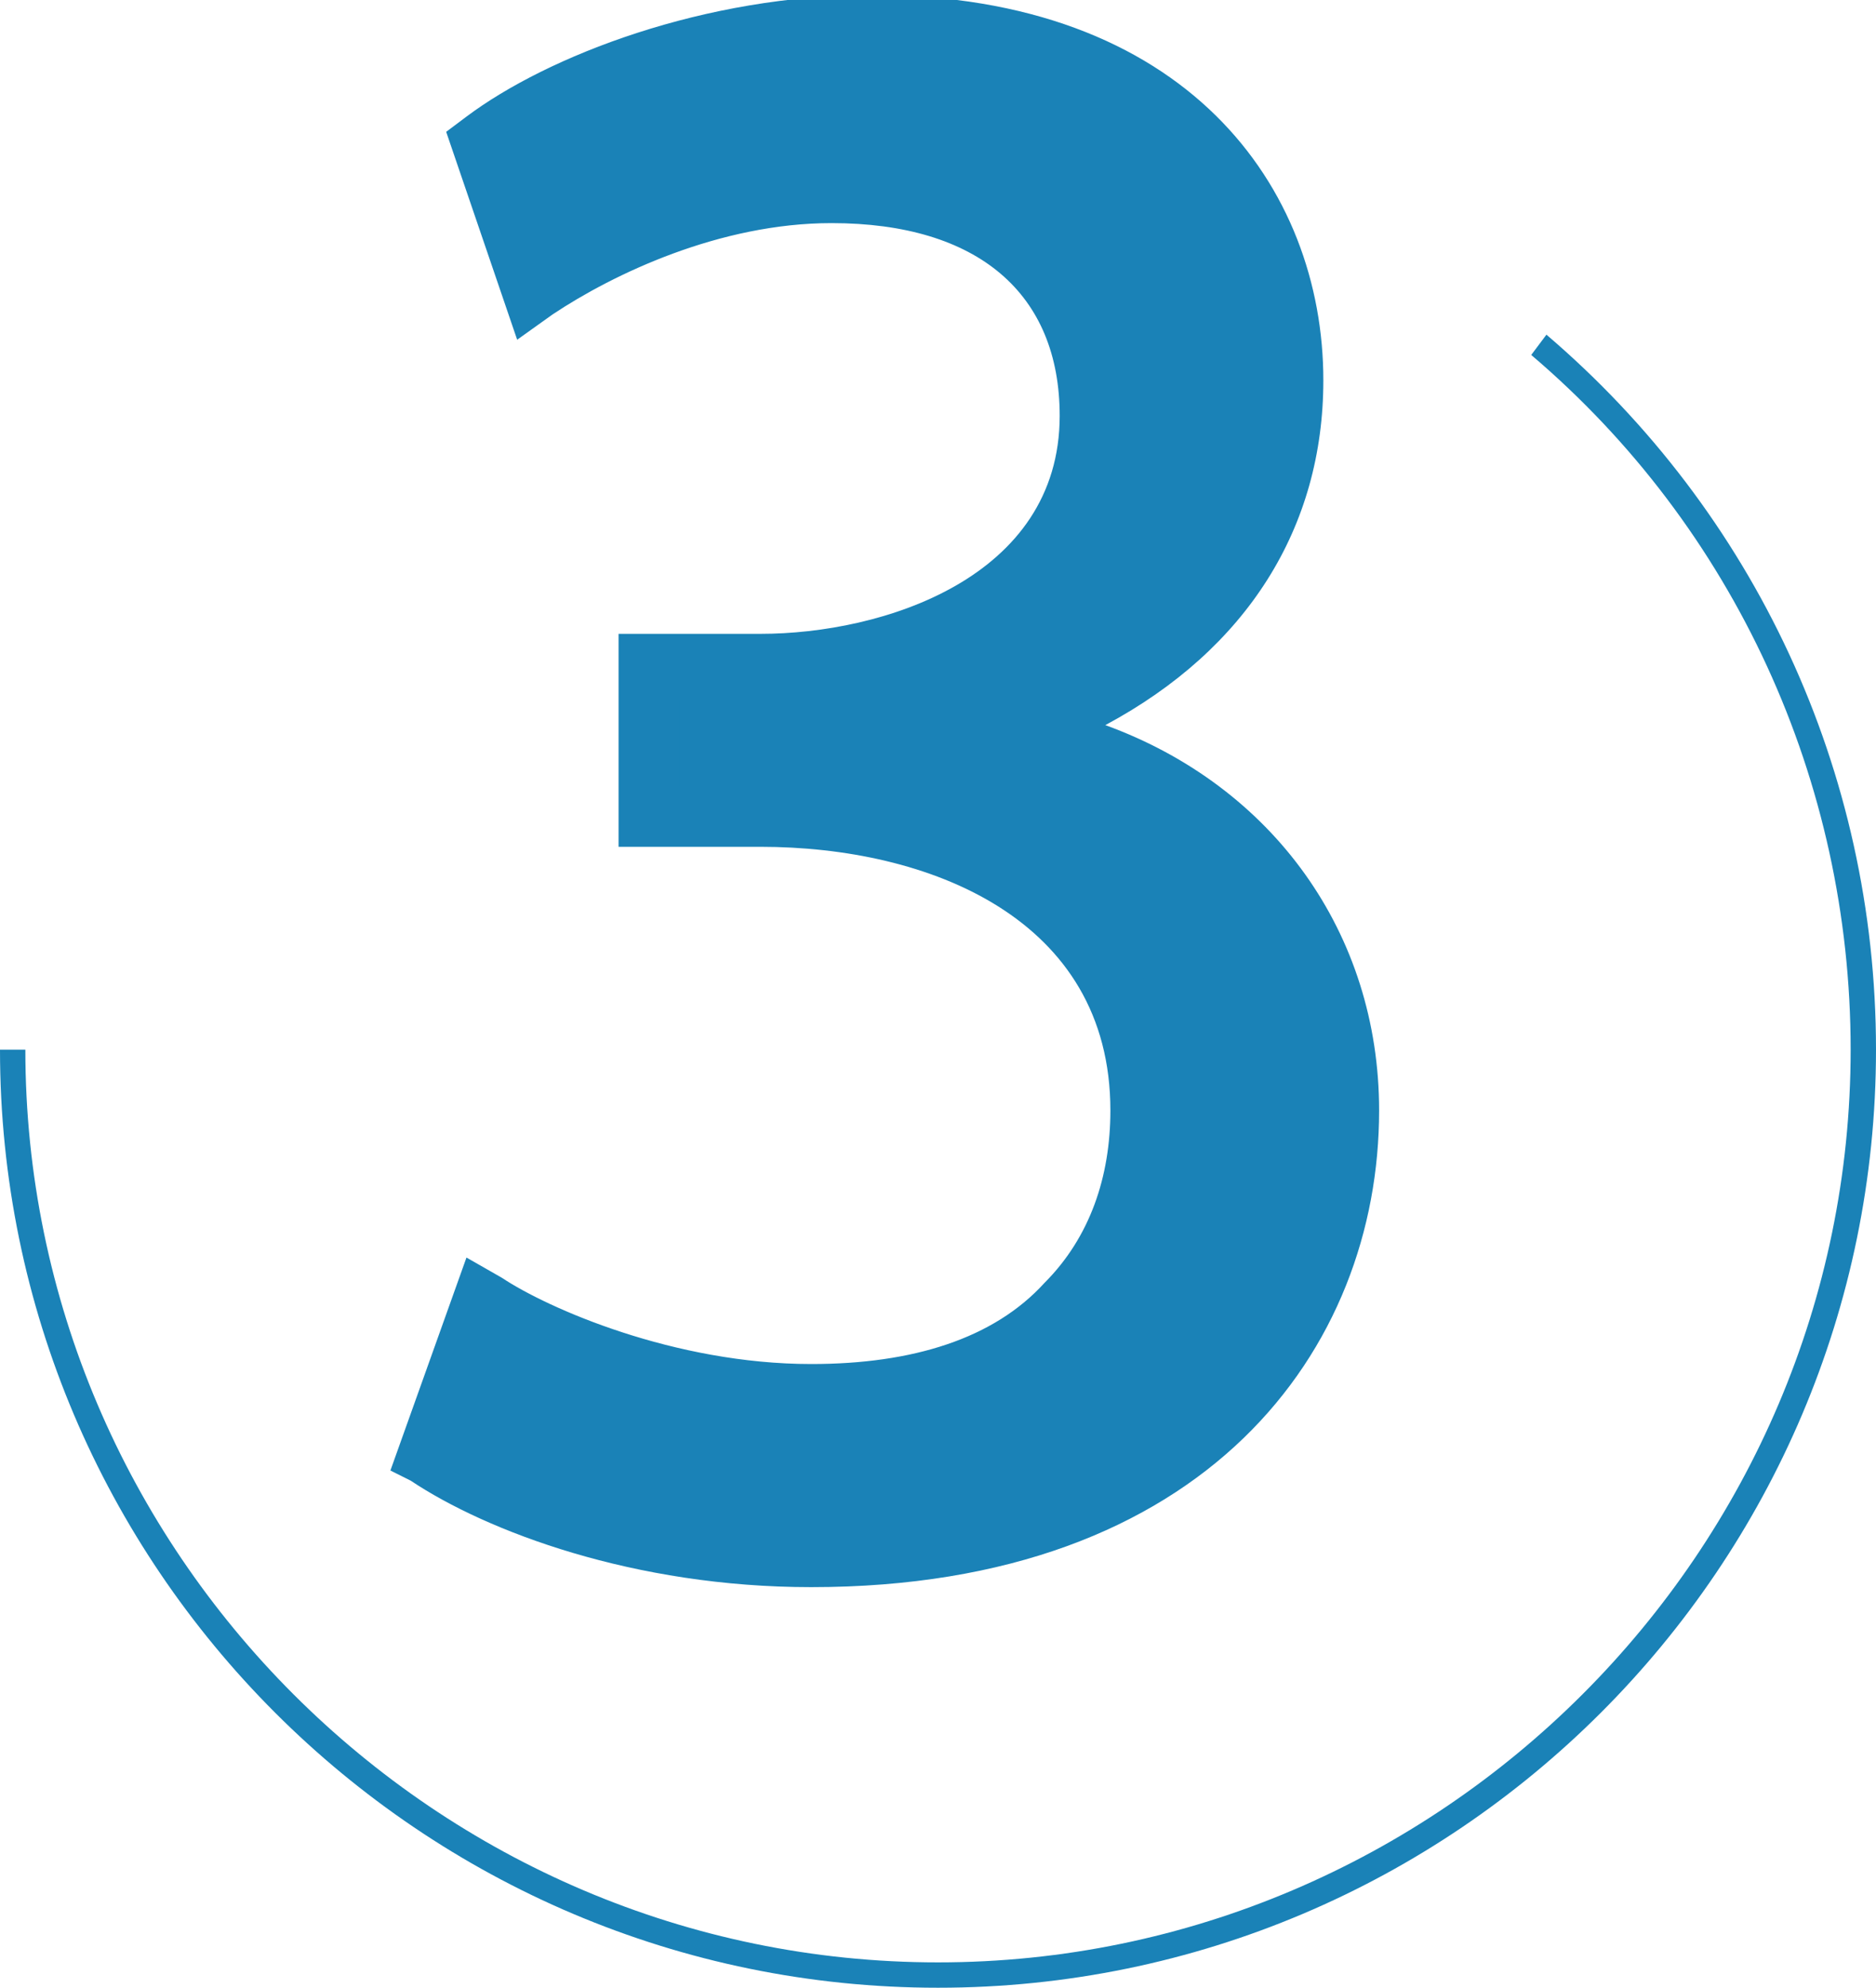 <?xml version="1.0" encoding="utf-8"?>
<!-- Generator: Adobe Illustrator 26.3.1, SVG Export Plug-In . SVG Version: 6.00 Build 0)  -->
<svg version="1.1" id="レイヤー_1" xmlns="http://www.w3.org/2000/svg" xmlns:xlink="http://www.w3.org/1999/xlink" x="0px"
	 y="0px" viewBox="0 0 37 39.2" style="enable-background:new 0 0 37 39.2;" xml:space="preserve">
<style type="text/css">
	.st0{fill:#1A82B7;}
</style>
<path class="st0" d="M18.5,39.2C8.3,39.2,0,30.9,0,20.7h0.5c0,9.9,8.1,18,18,18c9.9,0,18-8.1,18-18c0-5.3-2.3-10.3-6.3-13.7l0.3-0.4
	c4.1,3.5,6.5,8.6,6.5,14.1C37,30.9,28.7,39.2,18.5,39.2z"/>
<g>
	<g>
		<g>
			<path class="st0" d="M9.5,25.7c1.1,0.7,3.7,1.8,6.4,1.8c5.1,0,6.6-3.2,6.6-5.6c0-4.1-3.7-5.8-7.5-5.8h-2.2v-3H15
				c2.9,0,6.5-1.5,6.5-4.9c0-2.3-1.5-4.4-5.1-4.4c-2.3,0-4.6,1-5.8,1.9l-1-2.9c1.5-1.1,4.5-2.2,7.6-2.2c5.7,0,8.3,3.4,8.3,6.9
				c0,3-1.8,5.5-5.4,6.8v0.1c3.6,0.7,6.5,3.4,6.5,7.5c0,4.7-3.6,8.7-10.6,8.7c-3.3,0-6.1-1-7.6-2L9.5,25.7z"/>
			<path class="st0" d="M16,31.3c-3.5,0-6.4-1.1-7.9-2.1L7.7,29l1.5-4.2l0.7,0.4c0.9,0.6,3.4,1.7,6.1,1.7c2,0,3.6-0.5,4.6-1.6
				c0.9-0.9,1.3-2.1,1.3-3.4c0-3.8-3.6-5.2-6.9-5.2h-2.8v-4.2H15c2.4,0,5.9-1.1,5.9-4.3c0-2.4-1.6-3.8-4.5-3.8c-2.2,0-4.3,1-5.5,1.8
				l-0.7,0.5L8.8,2.6l0.4-0.3c1.6-1.2,4.7-2.4,8-2.4c6.2,0,8.9,3.8,8.9,7.6c0,2.9-1.5,5.3-4.3,6.8c3.3,1.2,5.4,4.1,5.4,7.6
				C27.2,26.6,23.8,31.3,16,31.3z M9.2,28.4c1.5,0.8,4.1,1.6,6.8,1.6c6.9,0,10-4.1,10-8.1c0-3.4-2.4-6.1-6-6.9L19.5,15v-0.9l0.4-0.2
				c3.2-1.2,5-3.4,5-6.3c0-2.9-2-6.3-7.7-6.3c-2.8,0-5.3,0.9-6.9,1.9l0.6,1.7c1.4-0.8,3.4-1.6,5.5-1.6c4.2,0,5.7,2.6,5.7,5
				c0,3.6-3.6,5.5-7.1,5.5h-1.6v1.7H15c3.7,0,8.1,1.7,8.1,6.4c0,1.6-0.6,3.2-1.7,4.3c-1.3,1.3-3.1,2-5.5,2c-2.5,0-4.8-0.8-6.1-1.5
				L9.2,28.4z"/>
		</g>
	</g>
</g>
</svg>

